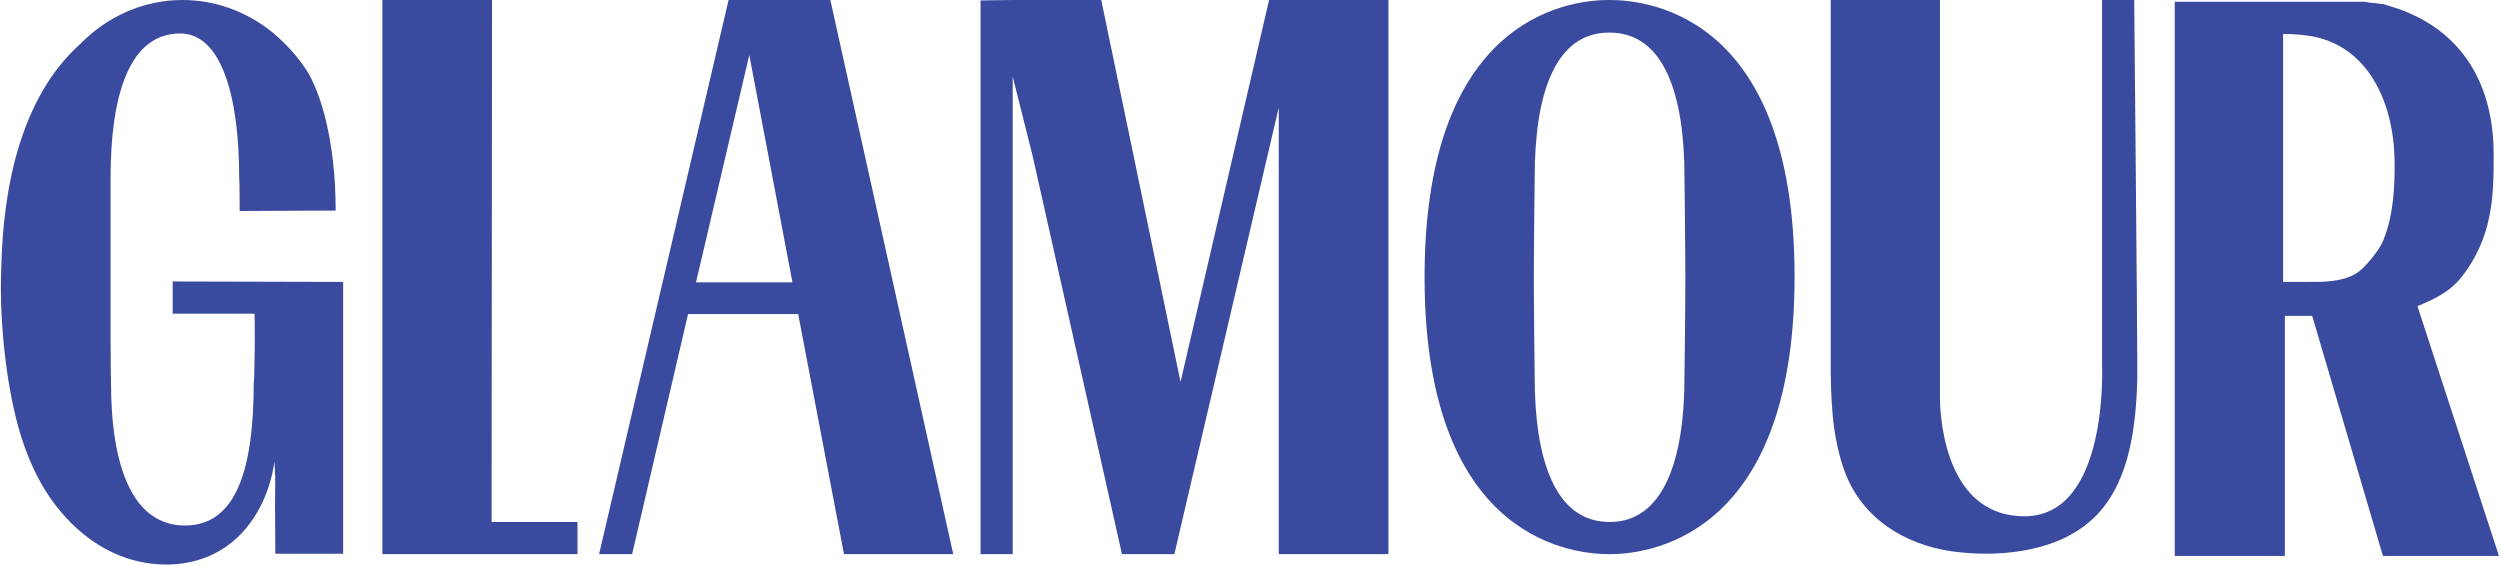 <svg xmlns="http://www.w3.org/2000/svg" fill="none" viewBox="0 0 376 85" height="85" width="376">
<g clip-path="url(#clip0_131_718)">
<path fill="#3A4A9F" d="M86.855 78.507H73.936L74.002 0H57.506V83.344H74.334H86.855V78.507Z"></path>
<path fill="#3A4A9F" d="M109.579 0L90.101 83.344H95.07L103.484 47.237H120.047L126.937 83.344H143.367L124.883 0H109.579ZM104.677 42.467L112.693 8.281L119.185 42.467H104.677Z"></path>
<path fill="#3A4A9F" d="M190.869 0L177.553 57.44L165.627 0H152.311L147.475 0.066V83.344H152.311V11.528L155.292 23.387L168.741 83.344H175.83H176.625L192.327 16.165V83.344H208.823V0H190.869Z"></path>
<path fill="#3A4A9F" d="M230.818 26.633C230.818 26.633 230.686 37.564 230.686 41.937C230.686 46.309 230.818 56.711 230.818 56.711C230.818 68.967 233.8 78.507 242.081 78.507C250.296 78.507 253.344 68.967 253.344 56.711C253.344 56.711 253.476 46.309 253.476 41.937C253.476 37.564 253.344 26.633 253.344 26.633C253.344 14.377 250.362 4.903 242.081 4.903C233.8 4.836 230.818 14.31 230.818 26.633ZM269.906 41.606C269.906 82.019 246.52 83.344 242.081 83.344C237.642 83.344 214.256 82.151 214.256 41.672C214.256 1.193 237.576 0 242.015 0C246.52 0 269.906 1.126 269.906 41.606Z"></path>
<path fill="#3A4A9F" d="M304.49 77.646C317.21 77.646 316.15 54.856 316.15 54.856C316.15 48.628 316.15 0.464 316.15 0H320.986C320.986 0.464 321.45 48.628 321.45 54.856C321.45 55.585 321.45 56.313 321.45 57.042C321.251 64.065 320.324 72.28 315.355 77.447C315.023 77.779 314.692 78.11 314.295 78.441C308.796 83.211 300.051 83.874 293.293 82.88C286.469 81.82 280.109 78.044 277.459 70.955C275.472 65.588 275.339 59.758 275.339 54.061C275.339 53.995 275.339 0 275.339 0H291.769V60.023C291.769 60.09 291.769 60.156 291.769 60.222C291.836 60.222 291.571 77.646 304.49 77.646Z"></path>
<path fill="#3A4A9F" d="M363.585 46.044C365.97 45.051 368.157 44.057 369.879 42.069C375.047 35.842 375.047 29.15 375.047 23.254C375.047 11.859 369.614 4.041 359.677 0.994C359.544 0.928 359.412 0.928 359.213 0.861C359.147 0.861 359.147 0.861 359.08 0.795H359.014C358.882 0.729 358.749 0.729 358.616 0.663C358.484 0.596 358.351 0.596 358.153 0.596H358.086C357.954 0.596 357.821 0.53 357.623 0.53C357.49 0.53 357.358 0.464 357.159 0.464C357.093 0.464 357.093 0.464 357.027 0.464C356.894 0.464 356.695 0.398 356.563 0.398H356.496C356.364 0.398 356.231 0.398 356.099 0.331H356.033C355.9 0.331 355.768 0.331 355.635 0.265H355.569C355.436 0.265 355.37 0.265 355.238 0.265H355.171C355.039 0.265 354.906 0.265 354.84 0.265H354.774C354.641 0.265 354.575 0.265 354.509 0.265H354.443C354.31 0.265 354.244 0.265 354.111 0.265H354.045C353.979 0.265 353.846 0.265 353.78 0.265C353.78 0.265 353.78 0.265 353.714 0.265C353.648 0.265 353.515 0.265 353.449 0.265H353.383C353.316 0.265 353.25 0.265 353.184 0.265C353.118 0.265 353.051 0.265 353.051 0.265C352.985 0.265 352.985 0.265 352.985 0.265H343.445H327.081V83.609H343.644V47.502H347.751L358.352 83.476L358.418 83.609H375.842L363.585 46.044ZM347.155 42.401C346.824 42.401 343.379 42.401 343.379 42.401C343.379 37.697 343.379 5.035 343.379 5.101C344.77 5.101 346.559 5.234 347.95 5.499C356.761 7.288 360.008 16.298 360.14 23.917C360.207 27.892 360.008 32.264 358.484 36.041C358.086 37.101 357.358 38.028 356.629 38.956C355.9 39.817 355.105 40.744 354.111 41.274C352.058 42.401 349.474 42.401 347.155 42.401Z"></path>
<path fill="#3A4A9F" d="M46.044 10.468C48.164 13.714 50.483 21.068 50.483 31.668C46.442 31.668 39.552 31.734 36.041 31.734V30.807C36.041 27.428 35.974 26.765 35.974 26.765C35.974 14.377 33.258 5.035 27.097 5.035C19.412 5.035 16.629 14.377 16.629 26.765V51.146C16.629 54.591 16.695 57.506 16.695 57.506C16.695 70.16 19.942 79.037 27.826 79.037C35.709 79.037 38.161 70.16 38.161 57.506L38.227 56.843C38.293 53.928 38.359 51.543 38.293 47.171C34.45 47.171 29.813 47.171 25.97 47.171C25.97 46.044 25.97 43.461 25.97 42.334C34.517 42.334 43.063 42.401 51.609 42.401C51.609 56.711 51.609 68.967 51.609 83.278C48.363 83.278 44.587 83.278 41.407 83.278C41.274 69.431 41.539 74.069 41.274 69.431C40.546 74.665 37.896 79.832 33.391 82.615C28.554 85.662 22.062 85.53 16.894 83.079C11.726 80.627 7.751 76.056 5.3 71.021C2.783 65.853 1.59 60.09 0.861 54.392C0.265 49.622 4.44689e-05 44.852 0.199 40.082C0.464 28.554 2.981 14.708 12.124 6.559C16.099 2.518 21.532 0 27.428 0C32.927 0 37.962 2.12 41.871 5.631C41.871 5.631 41.937 5.698 42.003 5.764C43.461 7.089 44.786 8.613 46.044 10.468Z"></path>
</g>
<defs>
<clipPath id="clip0_131_718">
<rect fill="white" height="85" width="375.776"></rect>
</clipPath>
</defs>
</svg>
